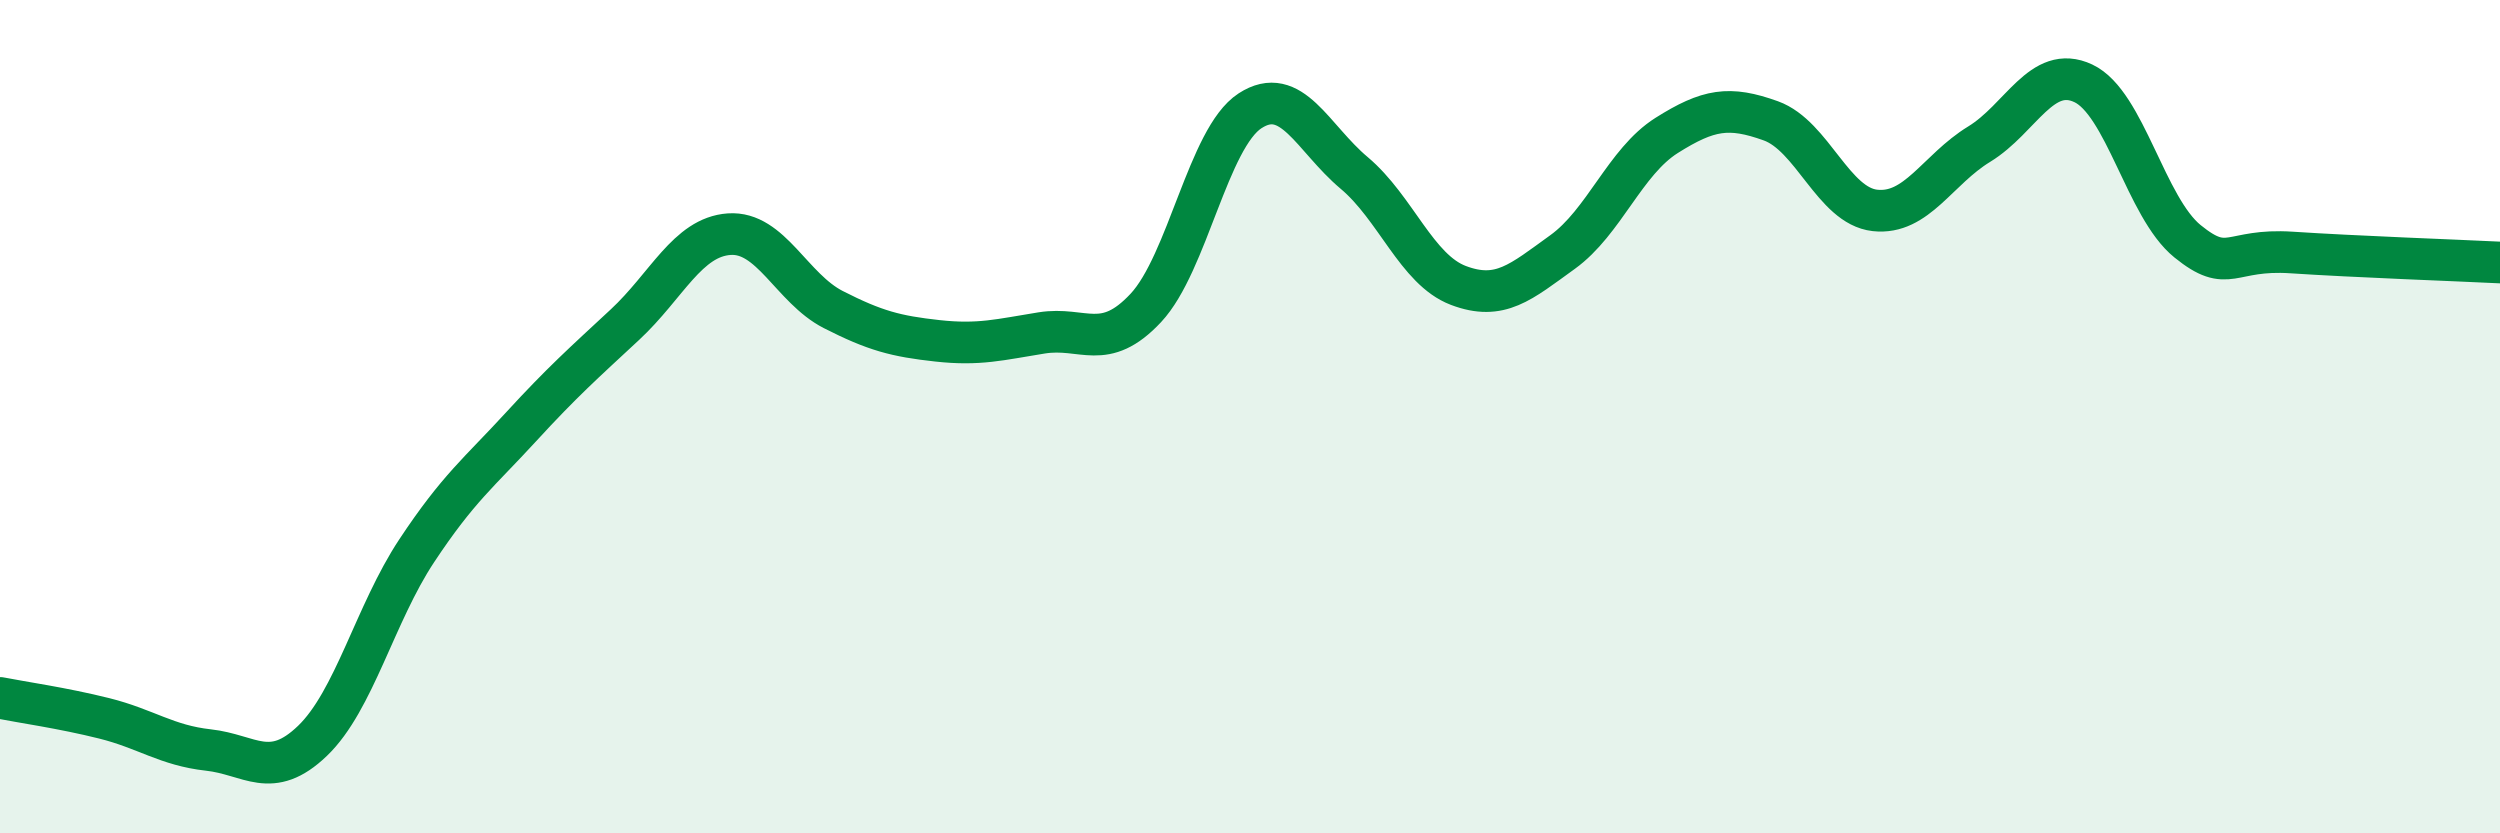 
    <svg width="60" height="20" viewBox="0 0 60 20" xmlns="http://www.w3.org/2000/svg">
      <path
        d="M 0,16.75 C 0.5,16.85 1.5,16.99 2.5,17.24 C 3.5,17.49 4,17.89 5,18 C 6,18.11 6.5,18.74 7.5,17.78 C 8.5,16.82 9,14.73 10,13.22 C 11,11.71 11.5,11.34 12.5,10.25 C 13.5,9.16 14,8.72 15,7.79 C 16,6.86 16.5,5.69 17.5,5.62 C 18.5,5.55 19,6.92 20,7.43 C 21,7.94 21.5,8.07 22.5,8.18 C 23.5,8.29 24,8.15 25,7.99 C 26,7.83 26.5,8.46 27.5,7.39 C 28.5,6.32 29,3.31 30,2.66 C 31,2.01 31.5,3.31 32.5,4.15 C 33.5,4.99 34,6.47 35,6.85 C 36,7.23 36.5,6.77 37.5,6.05 C 38.5,5.33 39,3.88 40,3.25 C 41,2.62 41.5,2.54 42.5,2.9 C 43.5,3.26 44,4.94 45,5.05 C 46,5.16 46.5,4.07 47.5,3.46 C 48.5,2.85 49,1.53 50,2 C 51,2.47 51.5,4.98 52.5,5.79 C 53.5,6.6 53.5,5.96 55,6.06 C 56.5,6.16 59,6.25 60,6.3L60 20L0 20Z"
        fill="#008740"
        opacity="0.1"
        stroke-linecap="round"
        stroke-linejoin="round"
      />
      <path
        d="M 0,16.75 C 0.5,16.85 1.5,16.99 2.5,17.24 C 3.5,17.49 4,17.89 5,18 C 6,18.11 6.5,18.74 7.5,17.78 C 8.5,16.82 9,14.73 10,13.22 C 11,11.71 11.5,11.34 12.5,10.25 C 13.5,9.16 14,8.72 15,7.79 C 16,6.86 16.5,5.69 17.5,5.62 C 18.5,5.55 19,6.92 20,7.43 C 21,7.94 21.5,8.07 22.5,8.18 C 23.5,8.29 24,8.15 25,7.99 C 26,7.83 26.5,8.46 27.5,7.39 C 28.5,6.32 29,3.31 30,2.66 C 31,2.01 31.5,3.31 32.5,4.15 C 33.5,4.99 34,6.47 35,6.85 C 36,7.23 36.5,6.77 37.5,6.05 C 38.5,5.33 39,3.88 40,3.25 C 41,2.62 41.5,2.54 42.5,2.9 C 43.5,3.26 44,4.94 45,5.05 C 46,5.16 46.5,4.07 47.5,3.46 C 48.5,2.85 49,1.53 50,2 C 51,2.47 51.5,4.98 52.5,5.79 C 53.5,6.6 53.5,5.96 55,6.06 C 56.5,6.16 59,6.25 60,6.3"
        stroke="#008740"
        stroke-width="1"
        fill="none"
        stroke-linecap="round"
        stroke-linejoin="round"
      />
    </svg>
  